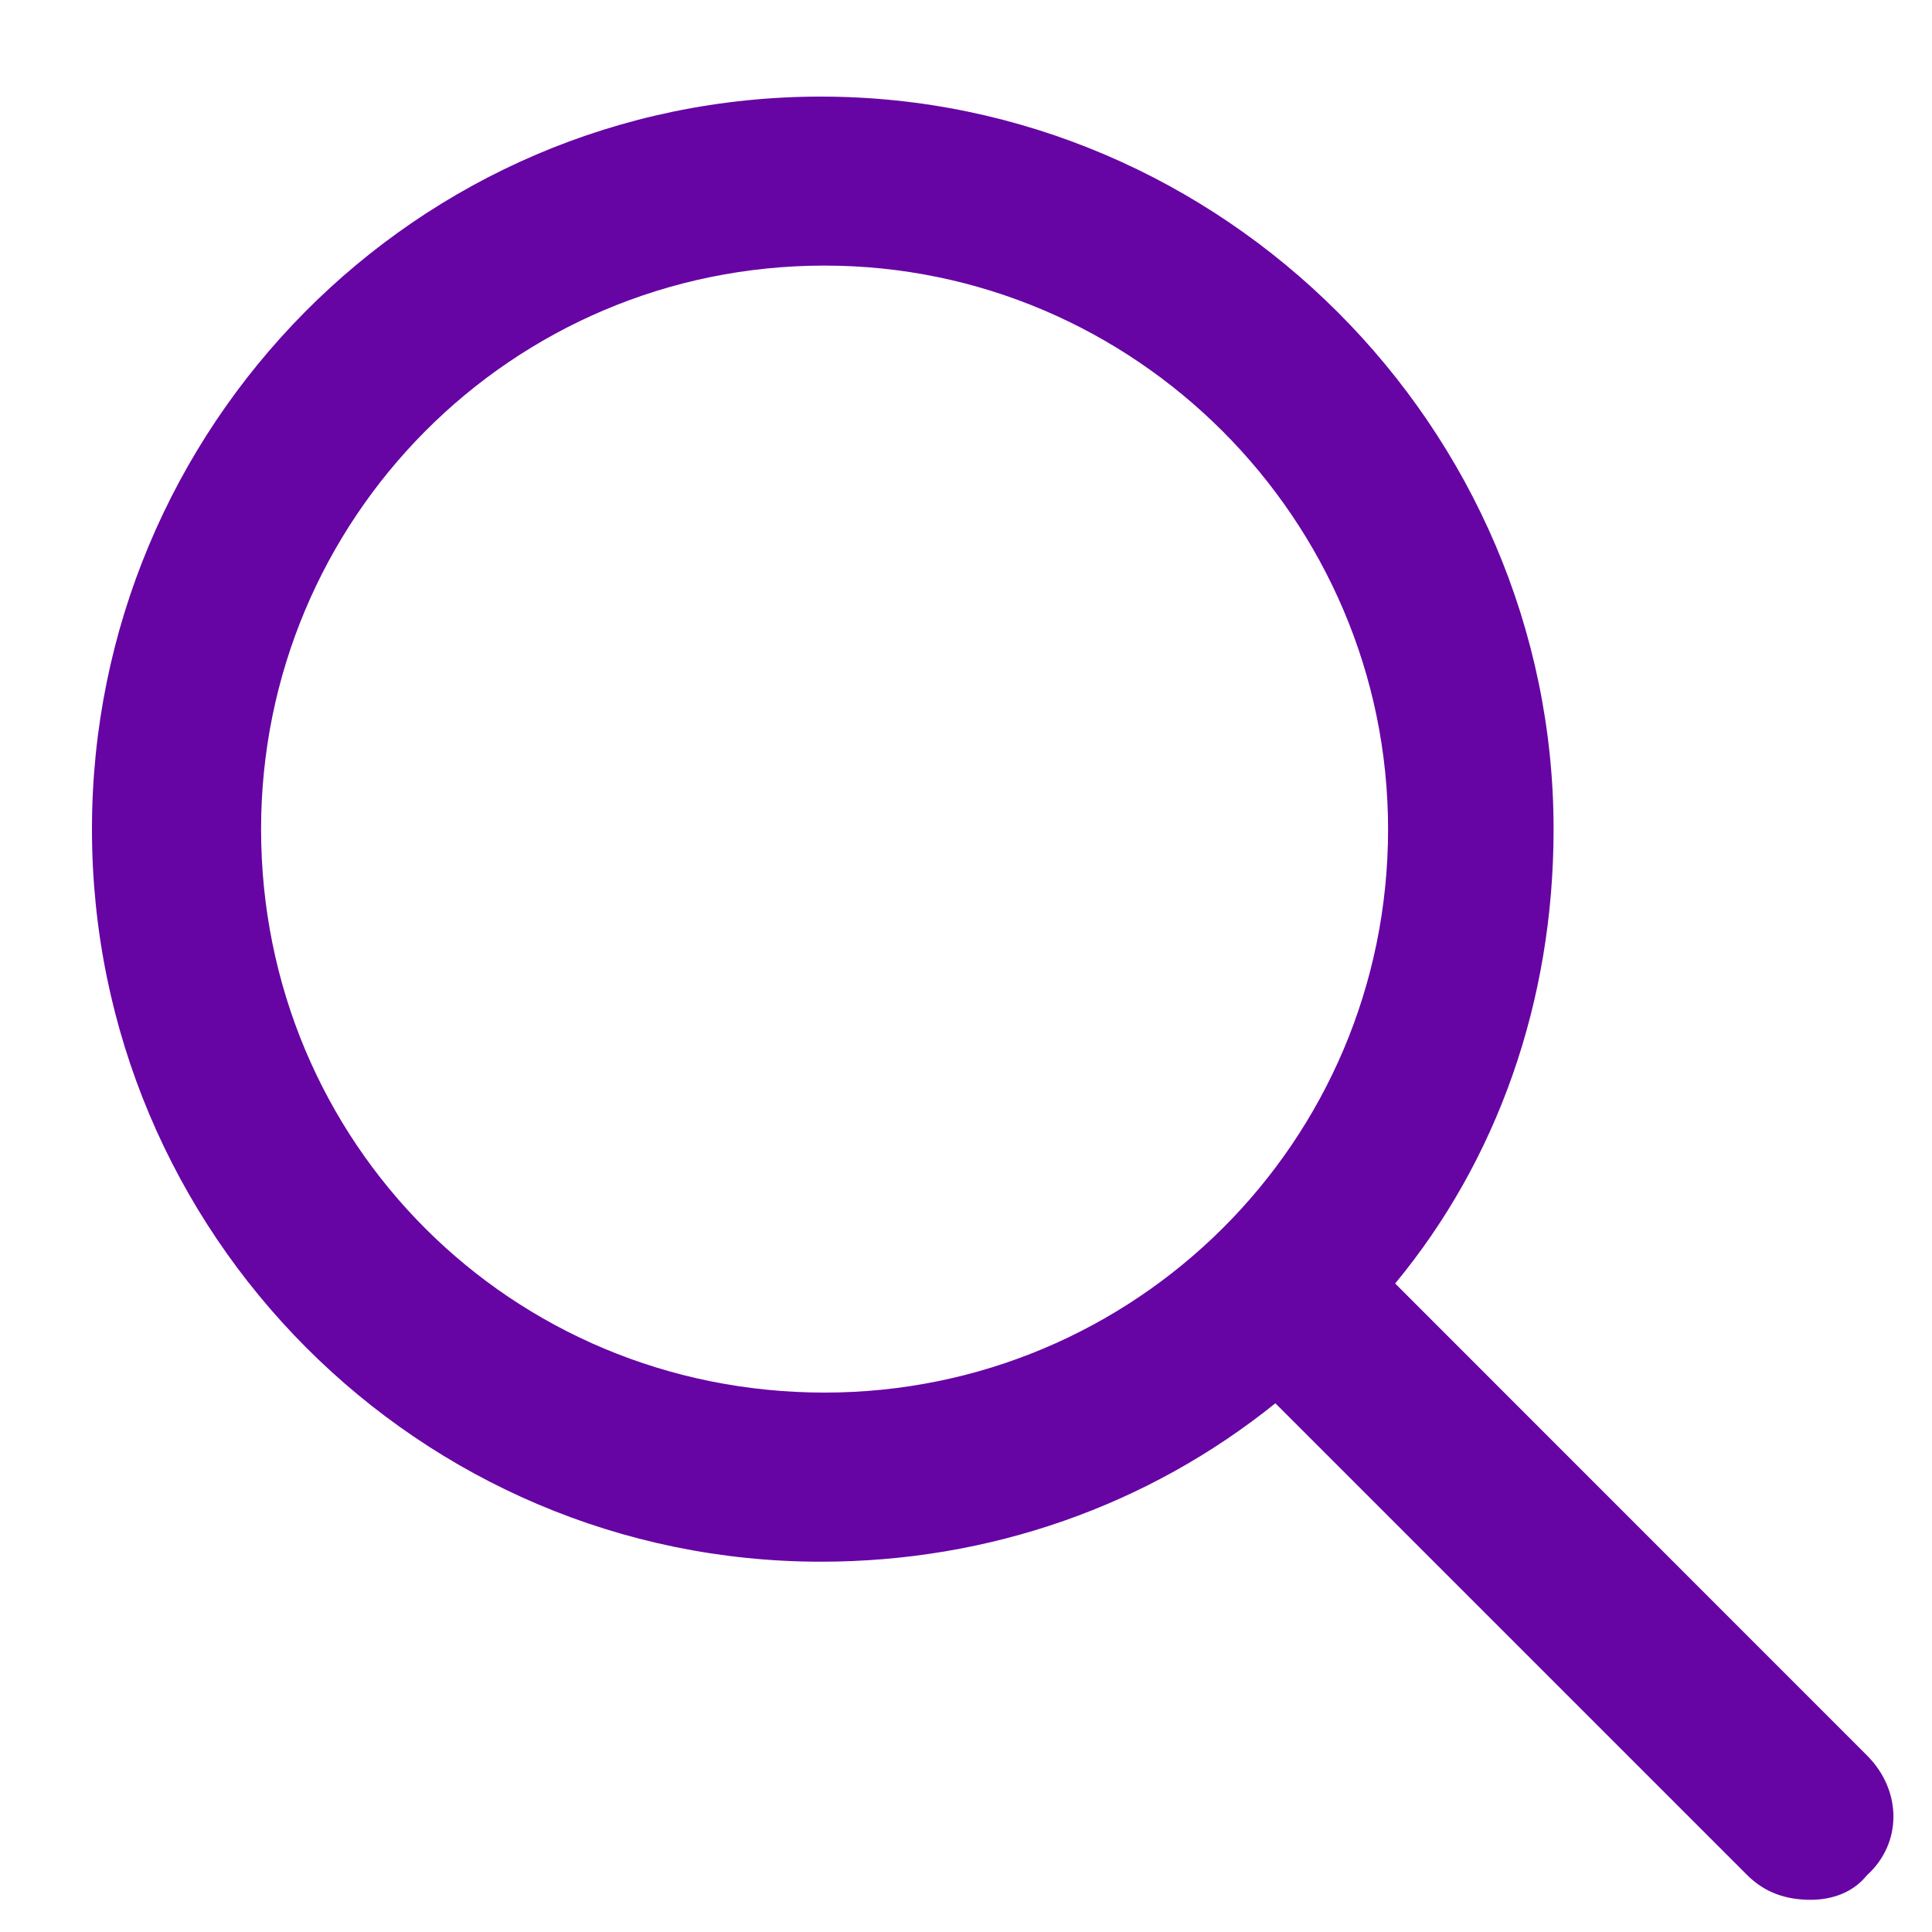 <svg width="15" height="15" viewBox="0 0 15 15" fill="none" xmlns="http://www.w3.org/2000/svg">
<path d="M14.495 13.629C14.769 13.902 14.769 14.312 14.495 14.559C14.386 14.695 14.222 14.75 14.058 14.75C13.867 14.75 13.703 14.695 13.566 14.559L9.902 10.895C8.917 11.688 7.687 12.125 6.374 12.125C3.257 12.125 0.714 9.582 0.714 6.438C0.714 3.32 3.23 0.75 6.374 0.75C9.492 0.75 12.062 3.32 12.062 6.438C12.062 7.777 11.624 9.008 10.832 9.965L14.495 13.629ZM2.027 6.438C2.027 8.871 3.968 10.812 6.402 10.812C8.808 10.812 10.777 8.871 10.777 6.438C10.777 4.031 8.808 2.062 6.402 2.062C3.968 2.062 2.027 4.031 2.027 6.438Z" fill="#6704A4"/>
</svg>
